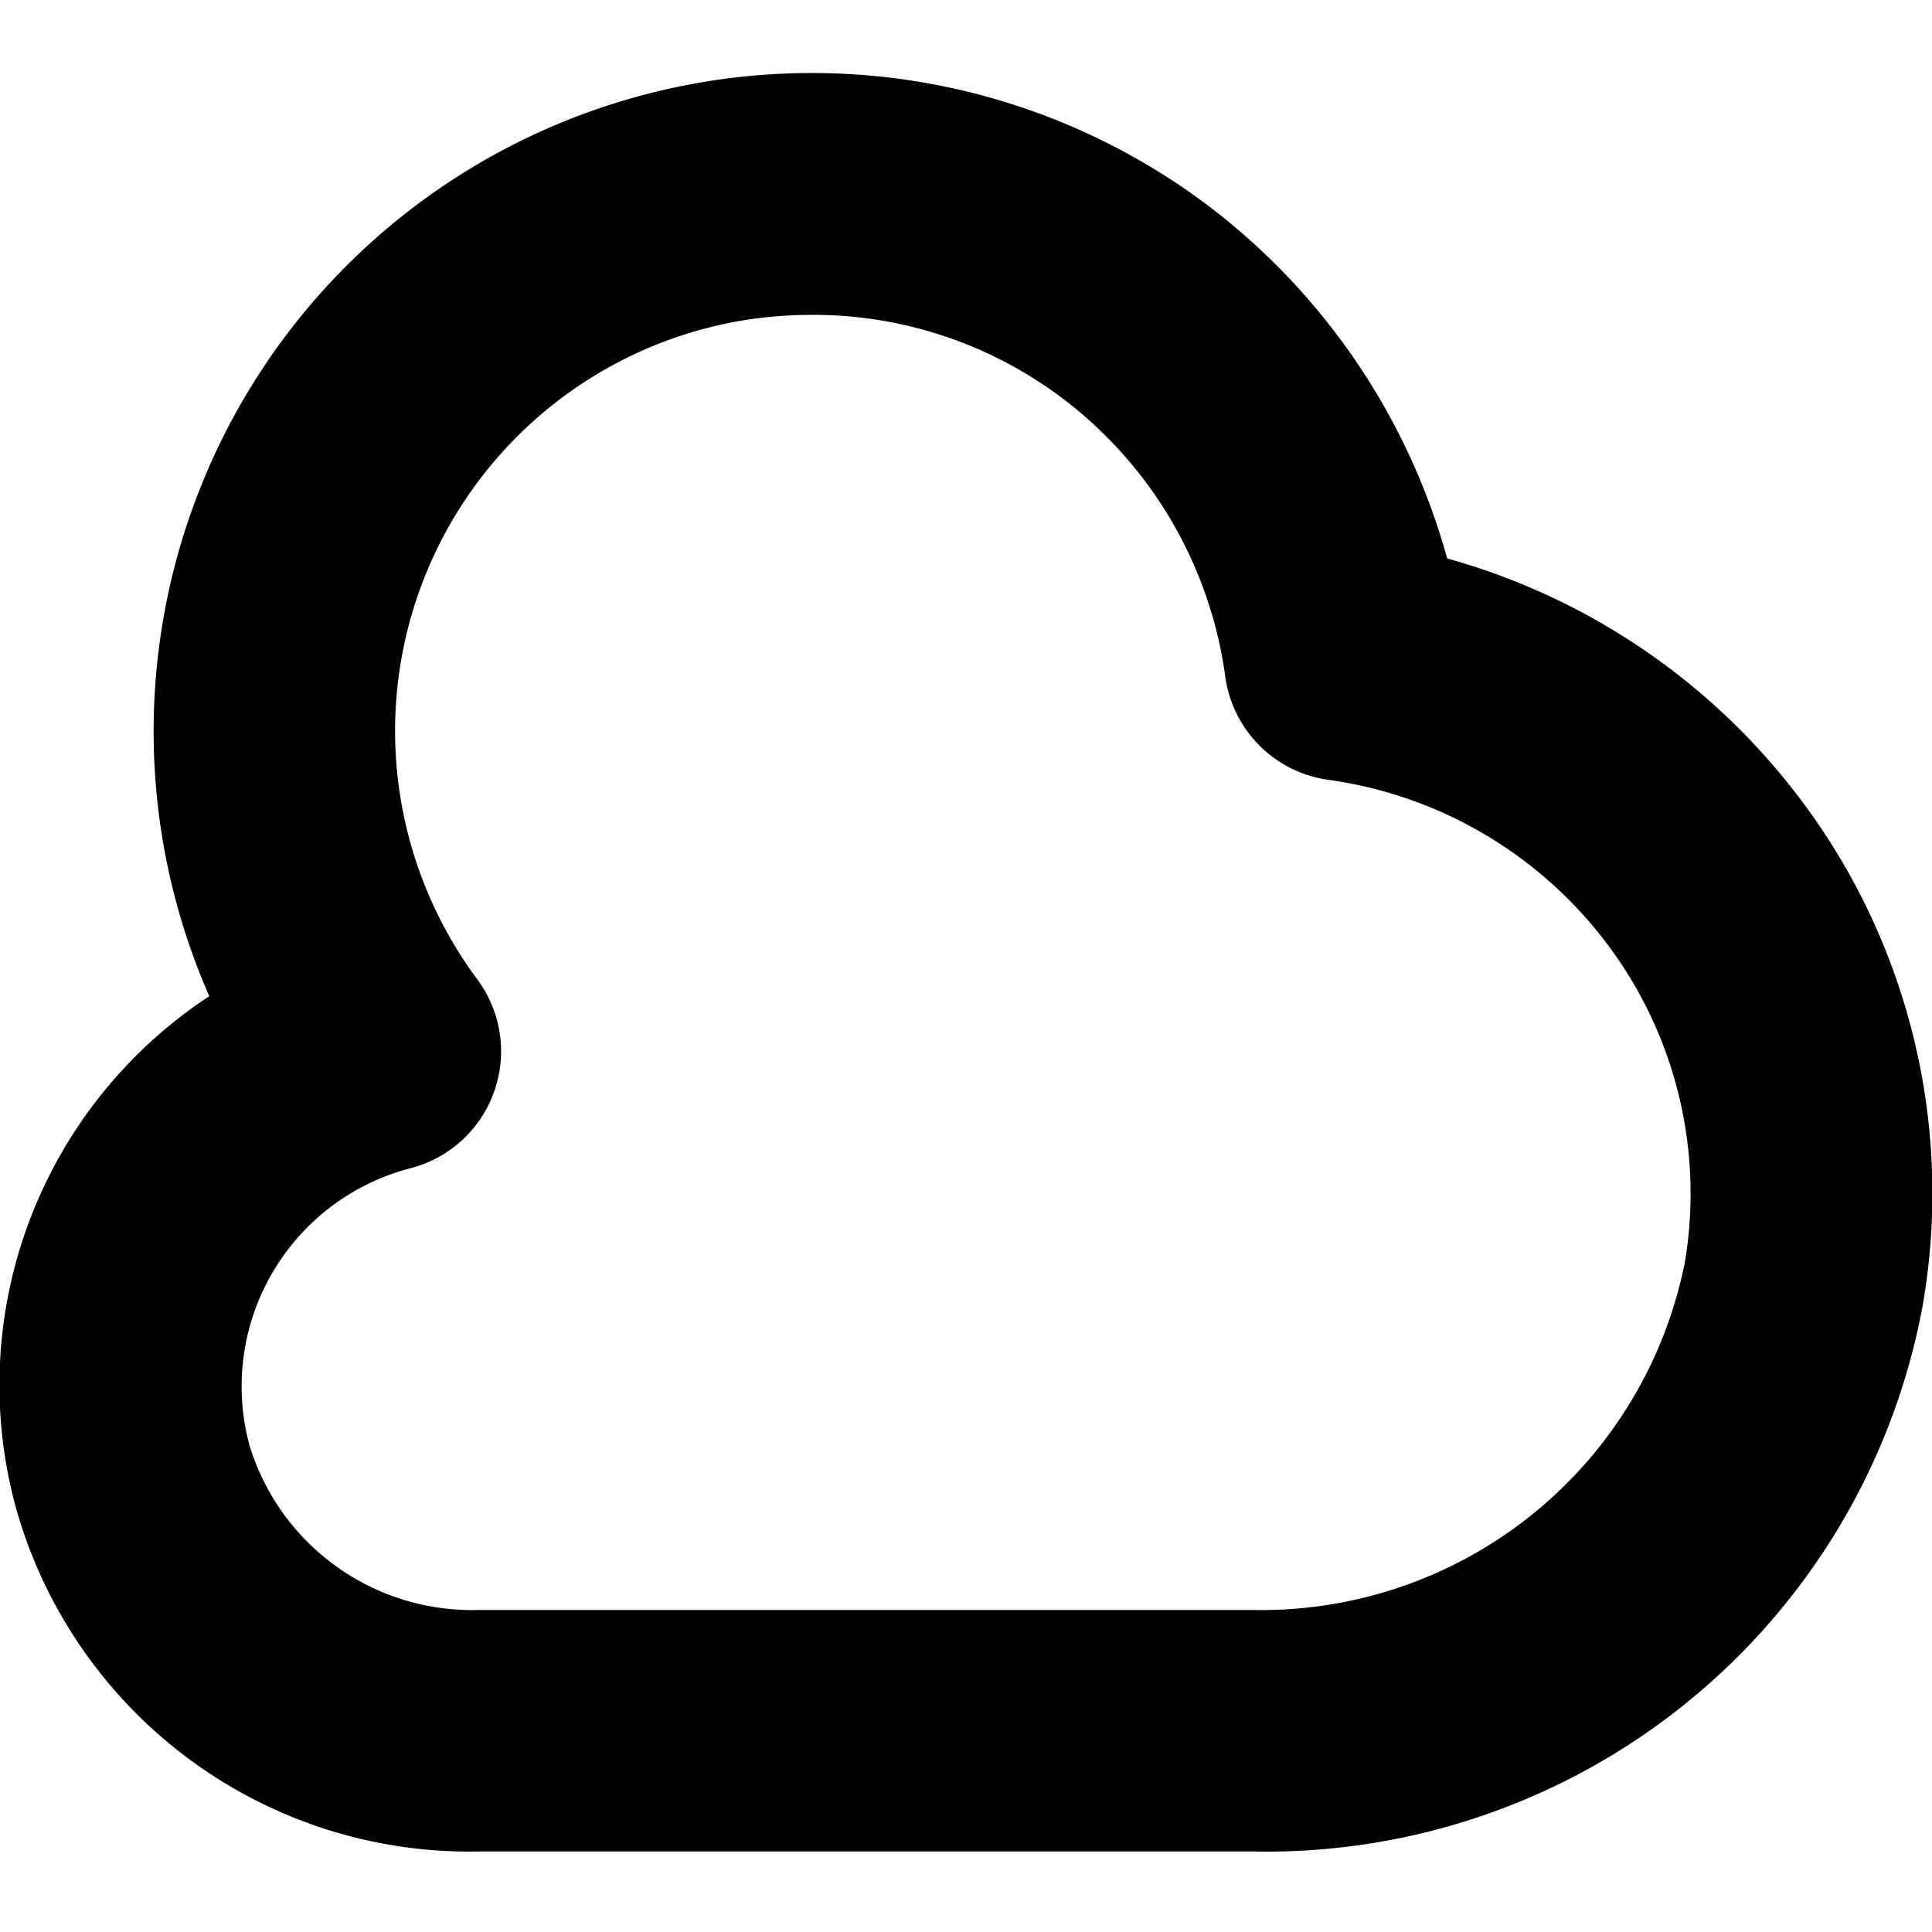 <?xml version="1.0" encoding="UTF-8"?>
<svg xmlns="http://www.w3.org/2000/svg" id="Bold" viewBox="0 0 24 24" width="512" height="512"><path d="M22.419,10a8.269,8.269,0,0,0-4.442-3.063,8.252,8.252,0,0,0-2.962-4.377A8.177,8.177,0,0,0,2.6,12.375,5.78,5.78,0,0,0,.188,18.694,5.85,5.85,0,0,0,5.944,23H15.58a8.29,8.29,0,0,0,8.3-6.759A8.127,8.127,0,0,0,22.419,10Zm-1.5,5.733A5.365,5.365,0,0,1,15.58,20H5.944A2.891,2.891,0,0,1,3.1,17.958a2.8,2.8,0,0,1,2-3.446,1.5,1.5,0,0,0,.83-2.345,5.171,5.171,0,0,1,3.381-8.2,5.506,5.506,0,0,1,.776-.056,5.14,5.14,0,0,1,3.118,1.042A5.212,5.212,0,0,1,15.22,8.4a1.5,1.5,0,0,0,1.287,1.288A5.232,5.232,0,0,1,20,11.774,5.155,5.155,0,0,1,20.921,15.732Z"/></svg>
